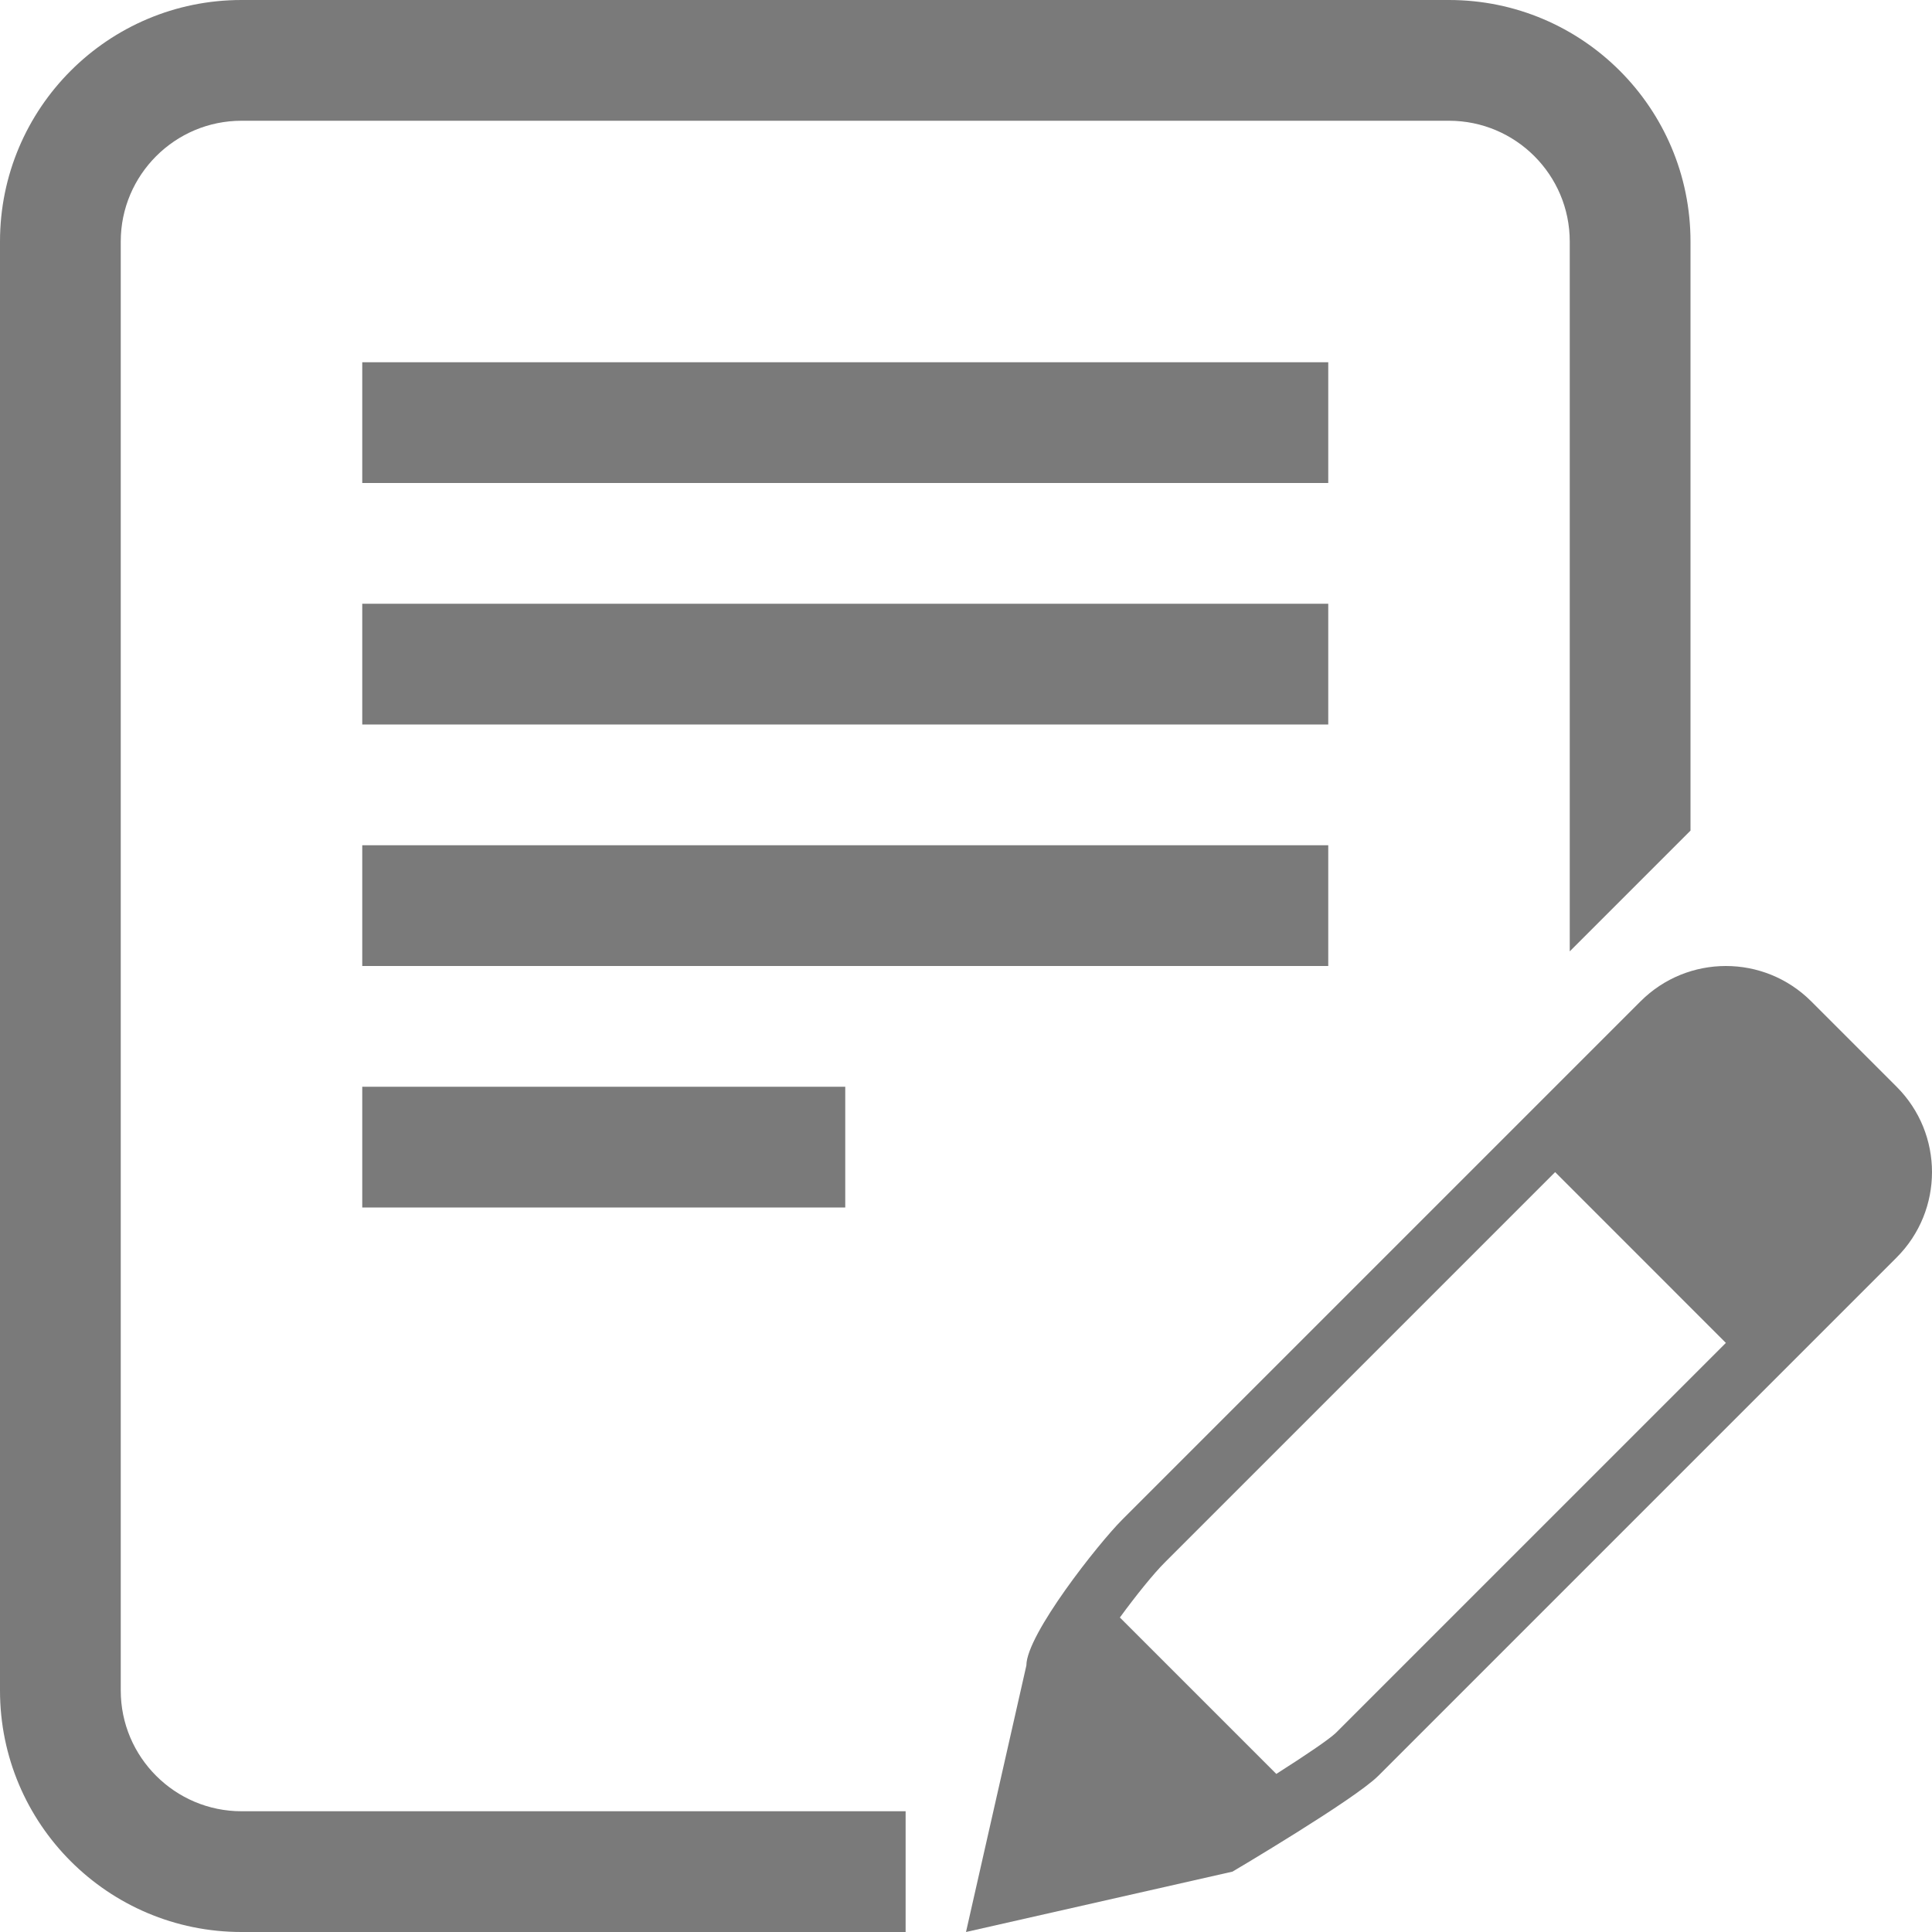 <svg xmlns="http://www.w3.org/2000/svg" width="128" height="128" viewBox="0 0 128 128">
  <path fill="#7a7a7a" fill-rule="evenodd" d="M96 0H16C7.164 0 0 7.164 0 16v96c0 8.836 7.164 16 16 16h44v-8H16c-4.406 0-8-3.586-8-8V16c0-4.414 3.594-8 8-8h80c4.414 0 8 3.586 8 8v47.03l8-8V16c0-8.836-7.164-16-16-16z" clip-rule="evenodd"/>
  <path fill="#7a7a7a" d="M125.656 72L120 66.344C118.437 64.78 116.39 64 114.344 64s-4.094.78-5.656 2.344l-34.344 34.344c-1.563 1.563-6.342 7.605-6.344 9.652L64 128l17.656-4s8.094-4.78 9.656-6.344l34.344-34.344c3.125-3.124 3.125-8.19 0-11.312zm-37.164 42.82c-.453.43-2.02 1.488-3.934 2.707l-10.363-10.363c1.063-1.457 2.246-2.922 2.977-3.648l25.86-25.86 11.312 11.314-25.852 25.85z"/>
  <path fill="#7a7a7a" d="M88 32H24v-8h64v8zm0 16H24v-8h64v8zm0 16H24v-8h64v8zM56 80H24v-8h32v8z"/>
</svg>
